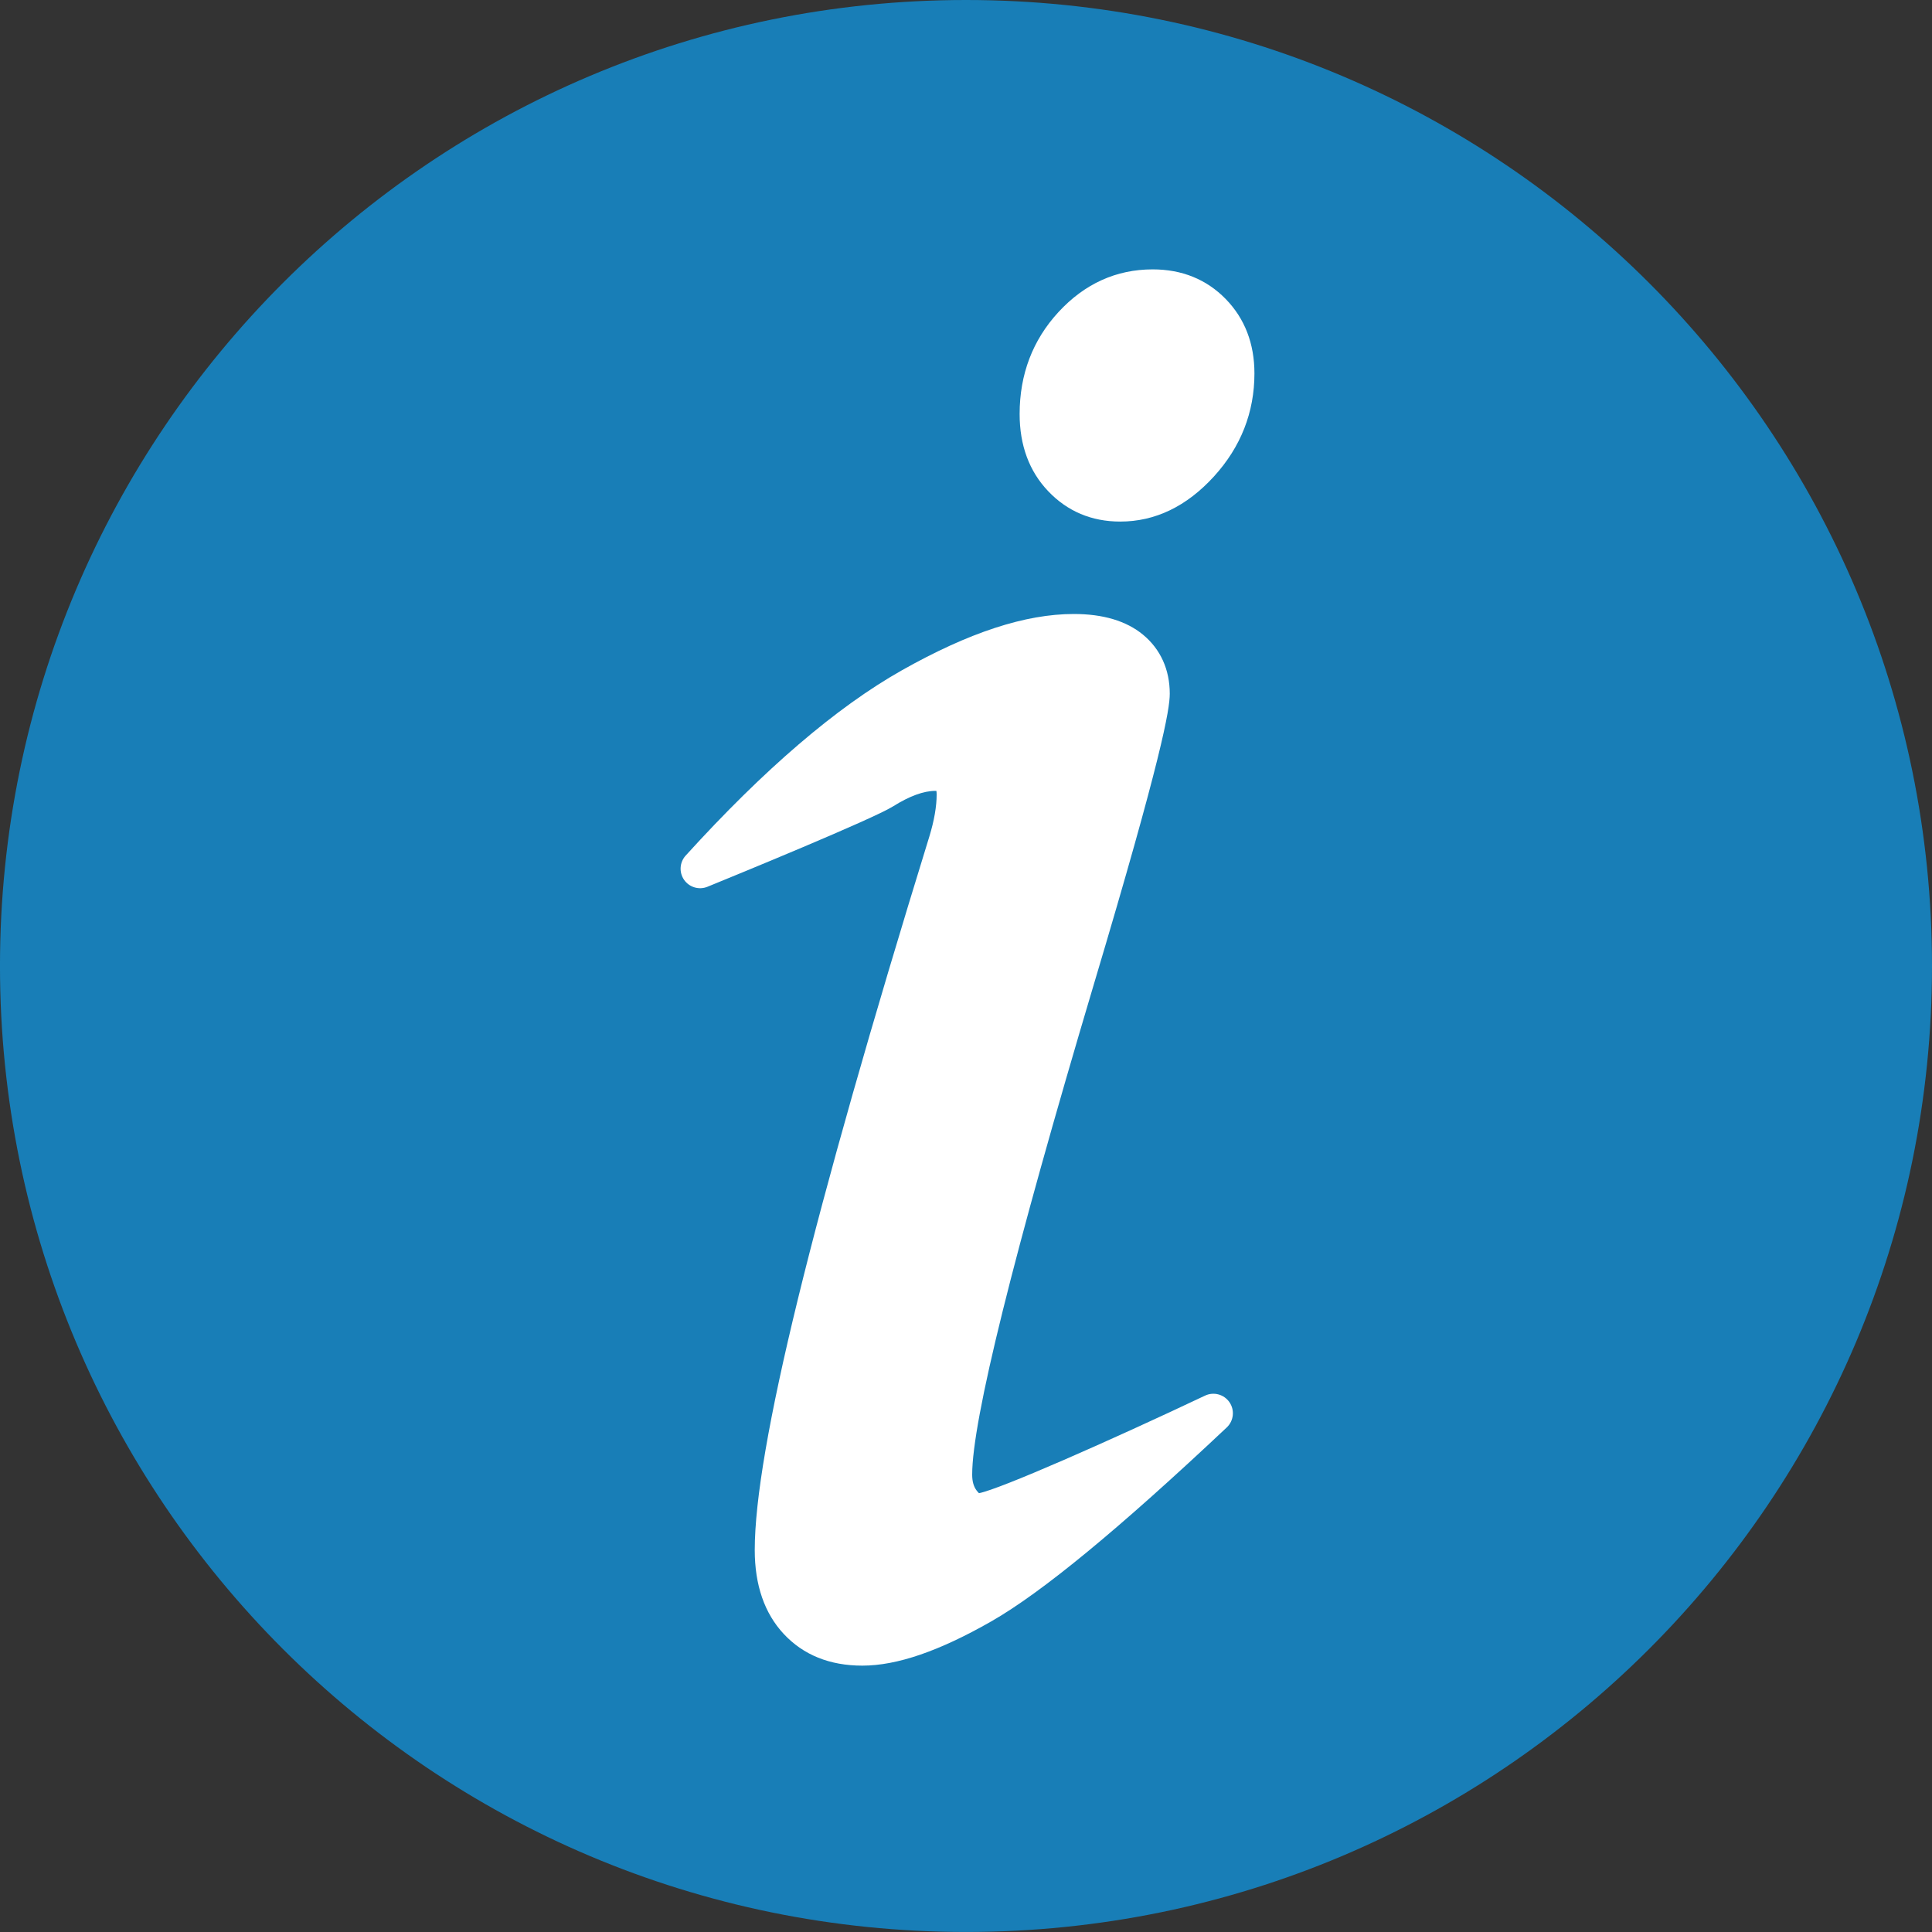 <?xml version="1.0" encoding="UTF-8" standalone="no"?>
<!-- Created with Inkscape (http://www.inkscape.org/) -->

<svg
   xmlns:dc="http://purl.org/dc/elements/1.1/"
   xmlns:cc="http://creativecommons.org/ns#"
   xmlns:rdf="http://www.w3.org/1999/02/22-rdf-syntax-ns#"
   xmlns:svg="http://www.w3.org/2000/svg"
   xmlns="http://www.w3.org/2000/svg"
   xmlns:sodipodi="http://sodipodi.sourceforge.net/DTD/sodipodi-0.dtd"
   xmlns:inkscape="http://www.inkscape.org/namespaces/inkscape"
   width="131.275mm"
   height="131.274mm"
   viewBox="0 0 131.275 131.274"
   version="1.1"
   id="svg74"
   inkscape:version="0.92.4 (5da689c313, 2019-01-14)"
   sodipodi:docname="info_opt.svg">
  <rect x="0" y="0" width="131.275" height="131.274" fill="#333333" stroke="none"/>
  <defs
     id="defs68" />
  <sodipodi:namedview
     id="base"
     pagecolor="#ffffff"
     bordercolor="#666666"
     borderopacity="1.0"
     inkscape:pageopacity="0.0"
     inkscape:pageshadow="2"
     inkscape:zoom="0.35"
     inkscape:cx="-667.63526"
     inkscape:cy="-289.06686"
     inkscape:document-units="mm"
     inkscape:current-layer="layer1"
     showgrid="false"
     fit-margin-top="0"
     fit-margin-left="0"
     fit-margin-right="0"
     fit-margin-bottom="0"
     inkscape:window-width="1920"
     inkscape:window-height="1057"
     inkscape:window-x="-8"
     inkscape:window-y="-8"
     inkscape:window-maximized="1" />
  <g
     inkscape:label="Camada 1"
     inkscape:groupmode="layer"
     id="layer1"
     transform="translate(-189.874,58.922)">
    <g
       id="g907">
      <path
         id="path2"
         d="m 321.149,6.716 c 0,-36.254 -29.387,-65.638 -65.637,-65.638 -36.251,0 -65.639,29.385 -65.639,65.638 0,36.248 29.387,65.635 65.639,65.635 36.249,0 65.637,-29.387 65.637,-65.635 z"
         style="fill:#187eb7;stroke-width:0.265;fill-opacity:1"
         inkscape:connector-curvature="0" />
      <g
         id="g8"
         transform="matrix(0.265,0,0,0.265,189.874,-58.923)">
        <path
           id="path4"
           d="m 315.249,359.555 c -1.387,-2.032 -4.048,-2.755 -6.27,-1.702 -24.582,11.637 -52.482,23.94 -57.958,25.015 -0.138,-0.123 -0.357,-0.348 -0.644,-0.737 -0.742,-1.005 -1.103,-2.318 -1.103,-4.015 0,-13.905 10.495,-56.205 31.192,-125.719 17.451,-58.406 19.469,-70.499 19.469,-74.514 0,-6.198 -2.373,-11.435 -6.865,-15.146 -4.267,-3.519 -10.229,-5.302 -17.719,-5.302 -12.459,0 -26.899,4.73 -44.146,14.461 -16.713,9.433 -35.352,25.41 -55.396,47.487 -1.569,1.729 -1.733,4.314 -0.395,6.228 1.34,1.915 3.825,2.644 5.986,1.764 7.037,-2.872 42.402,-17.359 47.557,-20.597 4.221,-2.646 7.875,-3.989 10.861,-3.989 0.107,0 0.199,0.004 0.276,0.01 0.036,0.198 0.07,0.5 0.07,0.933 0,3.047 -0.627,6.654 -1.856,10.703 -30.136,97.641 -44.785,157.498 -44.785,182.994 0,8.998 2.501,16.242 7.432,21.528 5.025,5.393 11.803,8.127 20.146,8.127 8.891,0 19.712,-3.714 33.08,-11.354 12.936,-7.392 32.68,-23.653 60.363,-49.717 1.793,-1.687 2.092,-4.426 0.705,-6.458 z"
           style="fill:#ffffff"
           inkscape:connector-curvature="0" />
        <path
           id="path6"
           d="m 314.282,76.672 c -4.925,-5.041 -11.227,-7.597 -18.729,-7.597 -9.34,0 -17.475,3.691 -24.176,10.971 -6.594,7.16 -9.938,15.946 -9.938,26.113 0,8.033 2.463,14.69 7.32,19.785 4.922,5.172 11.139,7.794 18.476,7.794 8.958,0 17.049,-3.898 24.047,-11.586 6.876,-7.553 10.363,-16.433 10.363,-26.393 0.001,-7.654 -2.476,-14.075 -7.363,-19.087 z"
           style="fill:#ffffff"
           inkscape:connector-curvature="0" />
      </g>
    </g>
  </g>
</svg>
